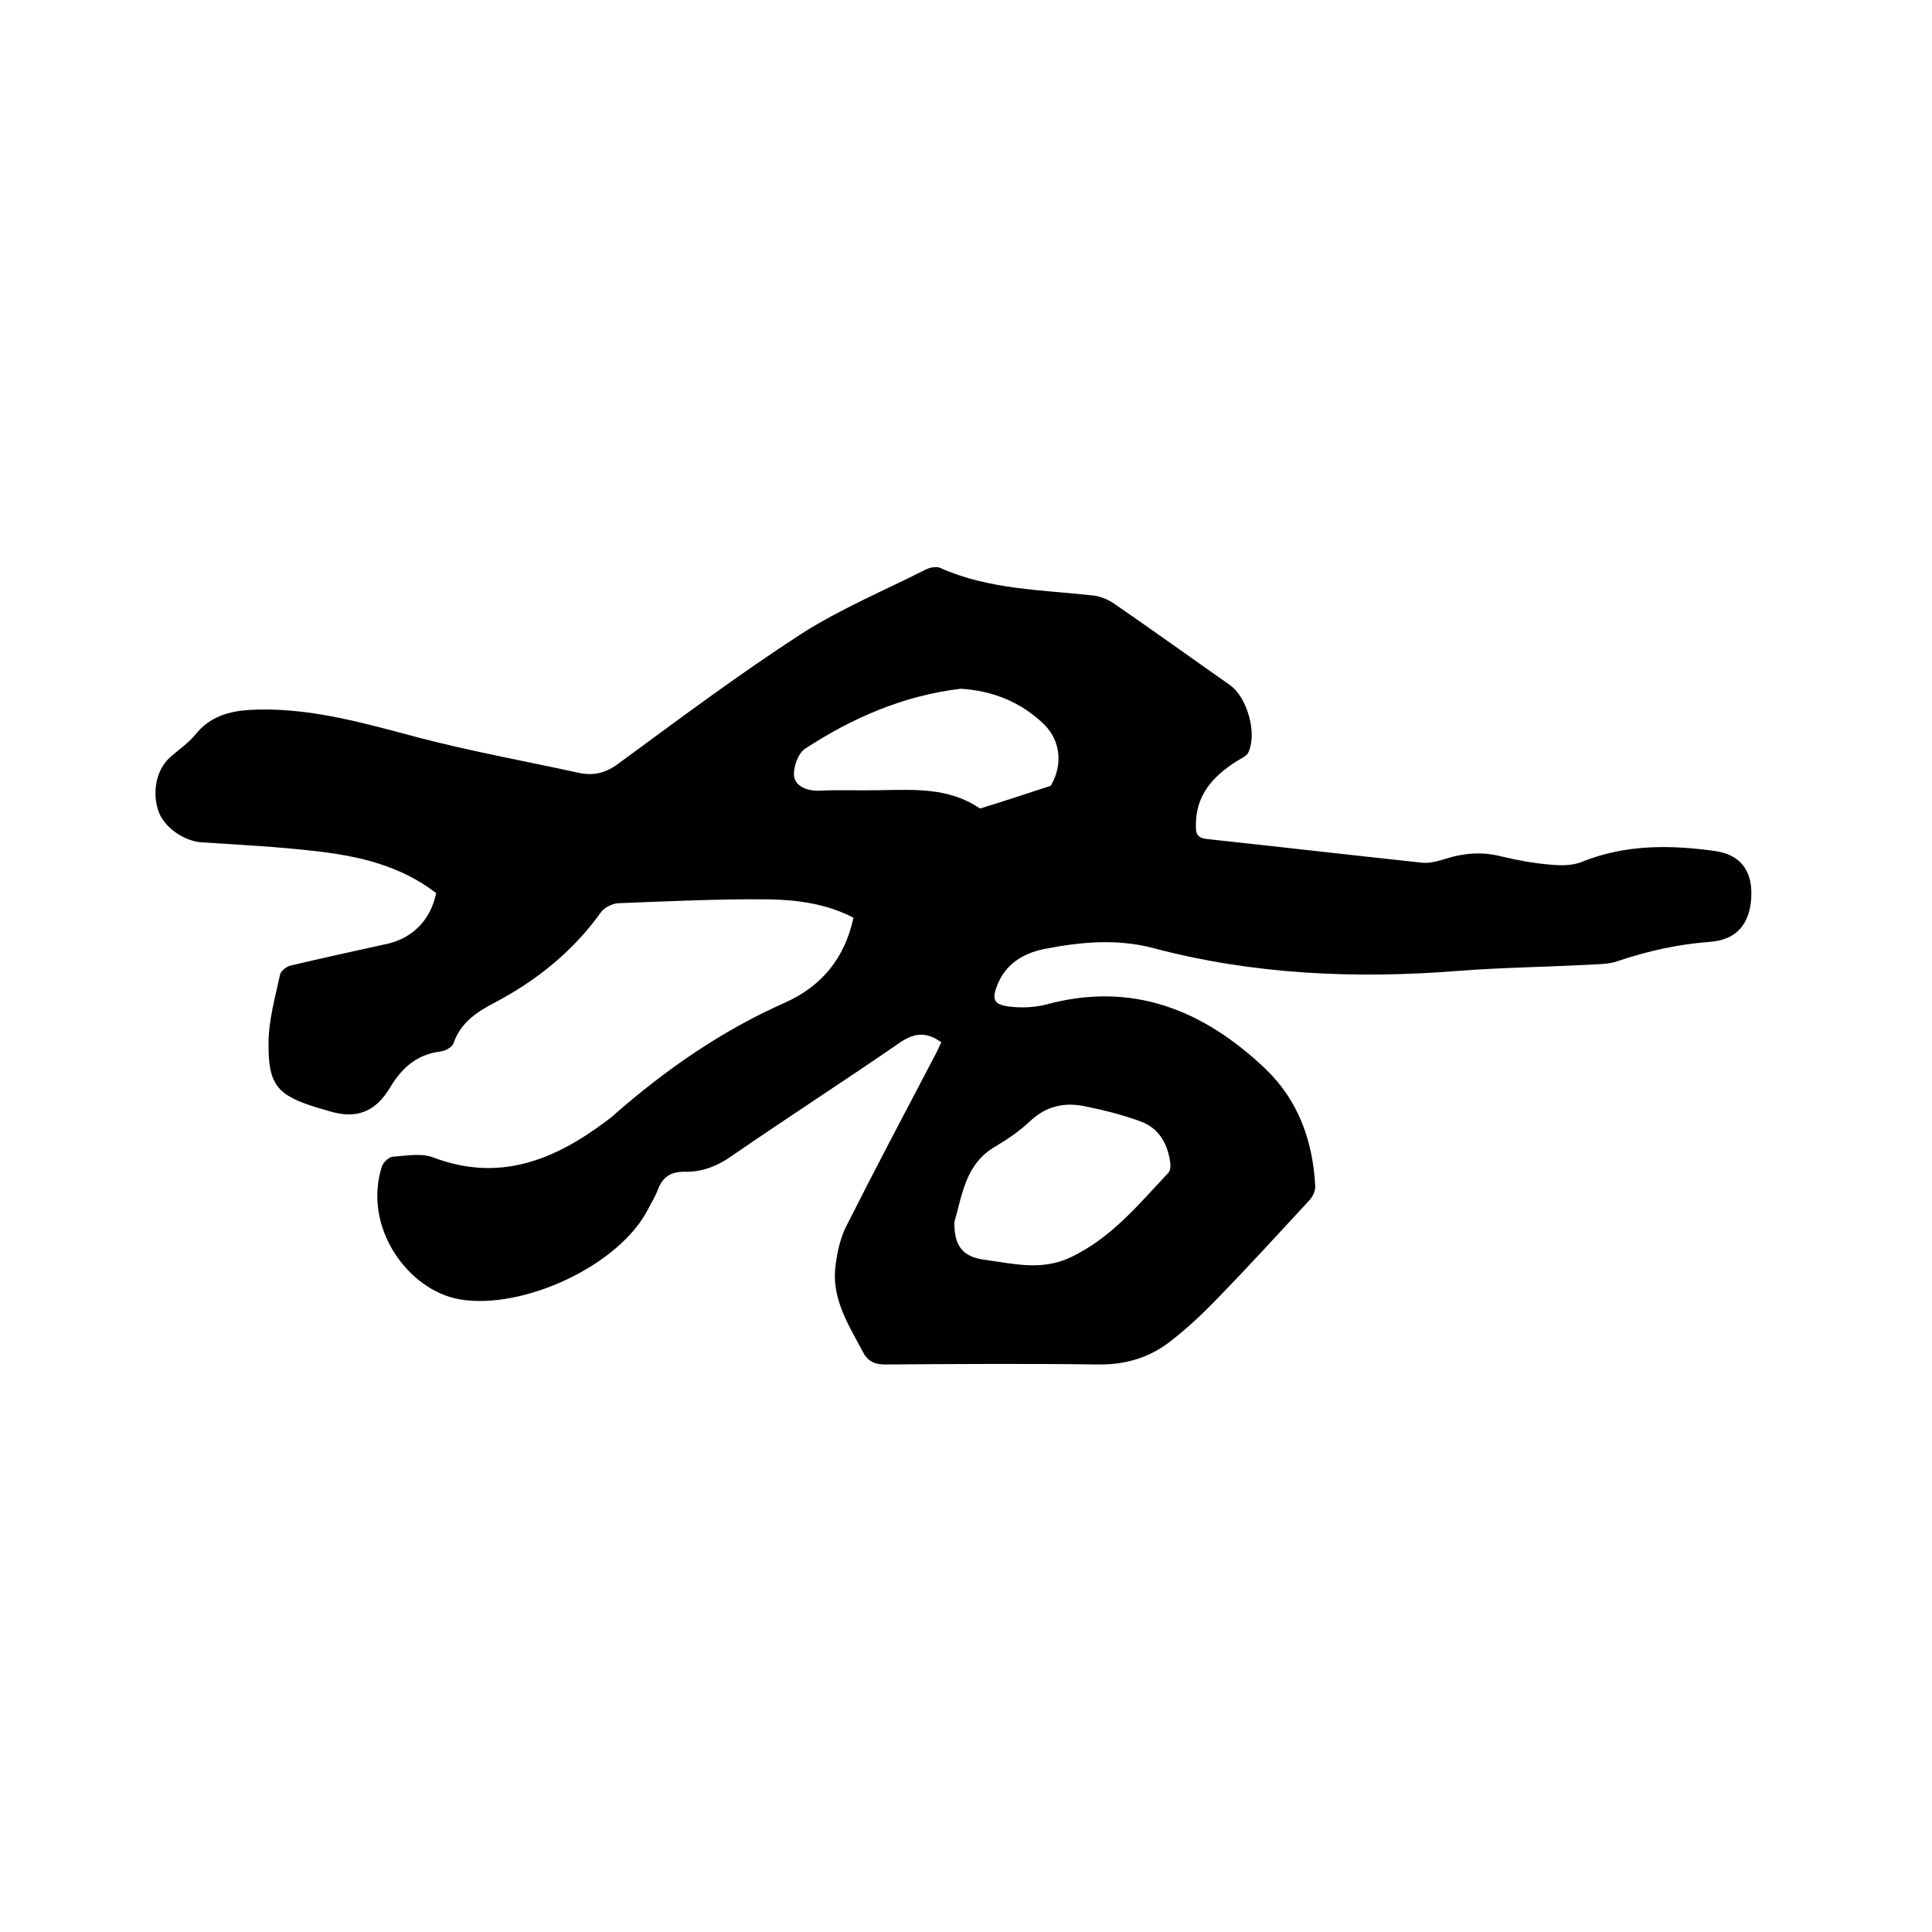 <svg enable-background="new 0 0 400 400" viewBox="0 0 400 400" xmlns="http://www.w3.org/2000/svg"><path d="m90.3 184.9c-7.4-5.7-16.1-7.7-25.1-8.7-7.8-.9-15.6-1.3-23.4-1.8-3.5-.2-7.6-2.9-8.9-6.2-1.5-4-.6-8.8 2.3-11.4 1.8-1.6 3.9-3 5.4-4.9 3.5-4.2 8.1-4.9 13.1-5 11.5-.2 22.3 3 33.3 5.9 10.8 2.8 21.8 4.8 32.8 7.2 3.2.7 5.8 0 8.5-2.1 12.4-9.1 24.7-18.3 37.5-26.6 8.1-5.2 17.2-9 25.9-13.4.8-.4 2.2-.7 3-.3 10.1 4.5 21 4.5 31.7 5.7 1.5.2 3 .8 4.3 1.7 8 5.5 15.9 11.2 23.9 16.8 3.6 2.5 5.8 10.1 3.8 14.1-.4.7-1.4 1.1-2.2 1.6-5.1 3.2-8.8 7.2-8.6 13.8 0 1.5.5 2.2 2.2 2.4 14.8 1.6 29.6 3.3 44.5 4.9 1.6.2 3.4-.3 5-.8 3.8-1.2 7.6-1.5 11.5-.5 3.3.8 6.6 1.4 10 1.7 2.2.2 4.7.3 6.8-.6 9-3.6 18.2-3.5 27.5-2.2 5 .7 7.5 3.8 7.5 8.7 0 5.9-2.7 9.7-8.6 10.1-6.6.5-12.9 1.9-19.1 4-1.7.6-3.5.6-5.3.7-9.2.5-18.4.6-27.5 1.3-21.4 1.7-42.5.8-63.3-4.7-7.5-2-15.1-1.3-22.7.2-4.3.9-7.9 3.1-9.6 7.4-1.2 3-.8 4.1 2.5 4.5 2.5.3 5.1.2 7.5-.4 17.9-4.9 32.7 1.1 45.5 13.3 6.8 6.5 9.8 14.9 10.3 24.2.1 1-.5 2.2-1.2 3-6.3 6.8-12.6 13.7-19.1 20.4-3.1 3.2-6.3 6.2-9.8 8.9-4.4 3.4-9.4 4.8-15.1 4.7-14.6-.2-29.2-.1-43.8 0-2.3 0-3.7-.7-4.7-2.7-2.8-5.3-6.2-10.5-5.7-16.9.3-3 .9-6.1 2.2-8.8 6.2-12.3 12.6-24.4 19-36.6.3-.6.5-1.2.8-1.7-2.9-2.1-5.4-2.1-8.5 0-11.6 8-23.4 15.6-35 23.6-3 2.1-6.2 3.3-9.7 3.2-2.9 0-4.5 1.1-5.5 3.7-.5 1.4-1.3 2.6-2 4-6 11.8-26.1 21-39.1 18.7-10.7-1.9-20.1-15-16-27.6.3-.8 1.4-1.8 2.1-1.9 2.8-.2 5.9-.8 8.4.1 13.6 5.2 25 .7 35.8-7.4.8-.6 1.5-1.1 2.2-1.8 10.6-9.2 22-17.1 34.9-22.8 7.6-3.4 12.4-9.2 14.2-17.6-5.6-2.9-11.6-3.7-17.6-3.8-10.4-.1-20.7.4-31.1.8-1.3.1-2.9.9-3.6 1.9-5.8 8.1-13.3 14.1-22 18.7-3.7 1.9-7.1 4.2-8.5 8.4-.3.8-1.7 1.6-2.7 1.7-4.9.6-8 3.4-10.4 7.4-3.1 5.2-7.1 6.7-12.8 4.9-.8-.2-1.6-.5-2.4-.7-8.1-2.5-10.1-4.6-10-13.3 0-4.8 1.4-9.6 2.4-14.3.2-.7 1.3-1.6 2.2-1.8 6.4-1.5 12.7-2.9 19.1-4.3 5.7-1 9.8-4.8 11-10.7zm107.3 68.1c-.1 5 1.8 7.2 6.1 7.8 6 .8 11.9 2.4 18-.5 8.4-4 14.1-11 20.2-17.5.4-.4.5-1.4.4-2-.5-3.9-2.3-7.2-6.1-8.6s-7.8-2.4-11.8-3.2c-4.1-.8-7.8 0-11.1 3.1-2.1 2-4.6 3.7-7.1 5.2-6.4 3.6-7 10.3-8.6 15.7zm1.3-110.4c-11.8 1.4-22.4 6-32.2 12.4-1.5 1-2.5 3.9-2.3 5.7.3 2.1 2.7 3.1 5.3 3 4.1-.2 8.2 0 12.4-.1 7.2-.1 14.4-.6 20.8 3.8 4.9-1.5 9.7-3.1 14.6-4.7.1 0 .1-.2.2-.3 2.3-4.1 1.9-8.9-1.4-12.3-4.8-4.7-10.7-7.1-17.4-7.5z"/></svg>